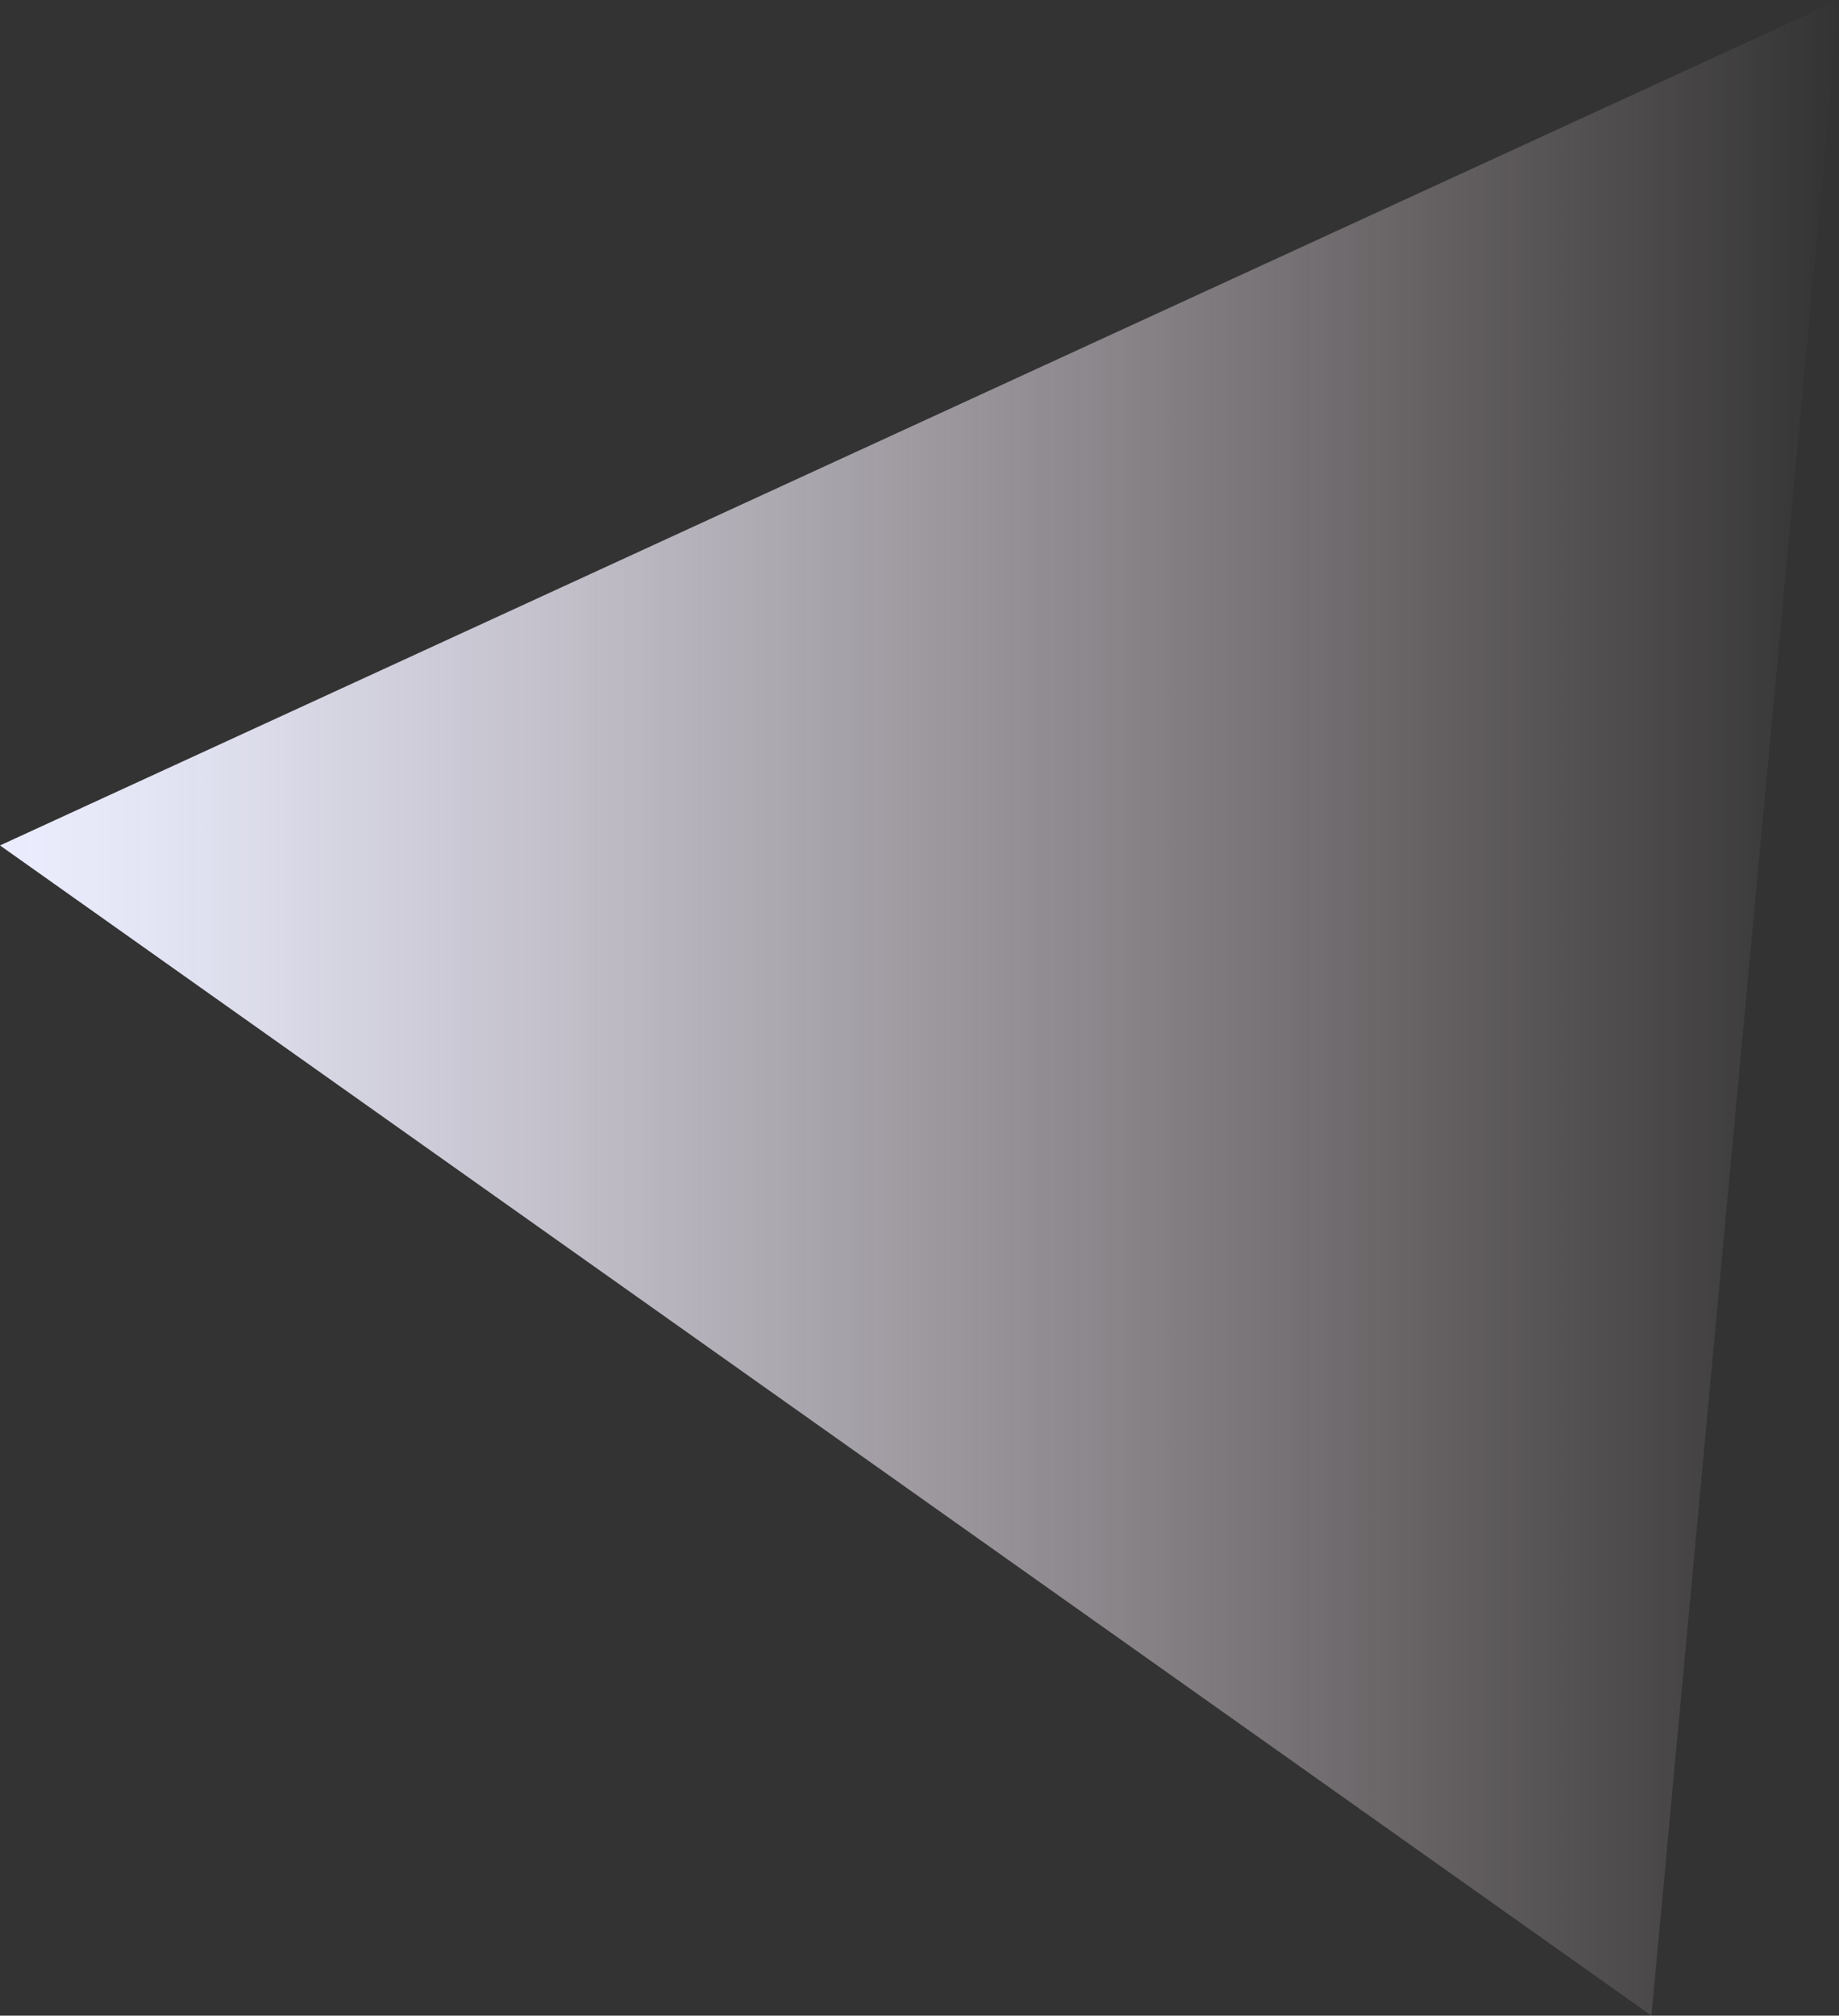 <svg xmlns="http://www.w3.org/2000/svg" viewBox="0 0 194.05 212.64">
  <rect x="0" y="0" width="194.05" height="212.64" fill="#333333" stroke="none"/>
  <defs>
    <linearGradient id="a" x2="194.05" y1="106.32" y2="106.32" gradientUnits="userSpaceOnUse">
      <stop offset="0" stop-color="#eceeff"/>
      <stop offset=".11" stop-color="#edeefe" stop-opacity=".93"/>
      <stop offset=".31" stop-color="#f1edfb" stop-opacity=".75"/>
      <stop offset=".59" stop-color="#f6ecf6" stop-opacity=".46"/>
      <stop offset=".95" stop-color="#feeaf0" stop-opacity=".06"/>
      <stop offset="1" stop-color="#ffeaef" stop-opacity="0"/>
    </linearGradient>
  </defs>
  <path fill="url(#a)" d="M194.05 0L0 89.19l174.26 123.45L194.05 0z"/>
</svg>